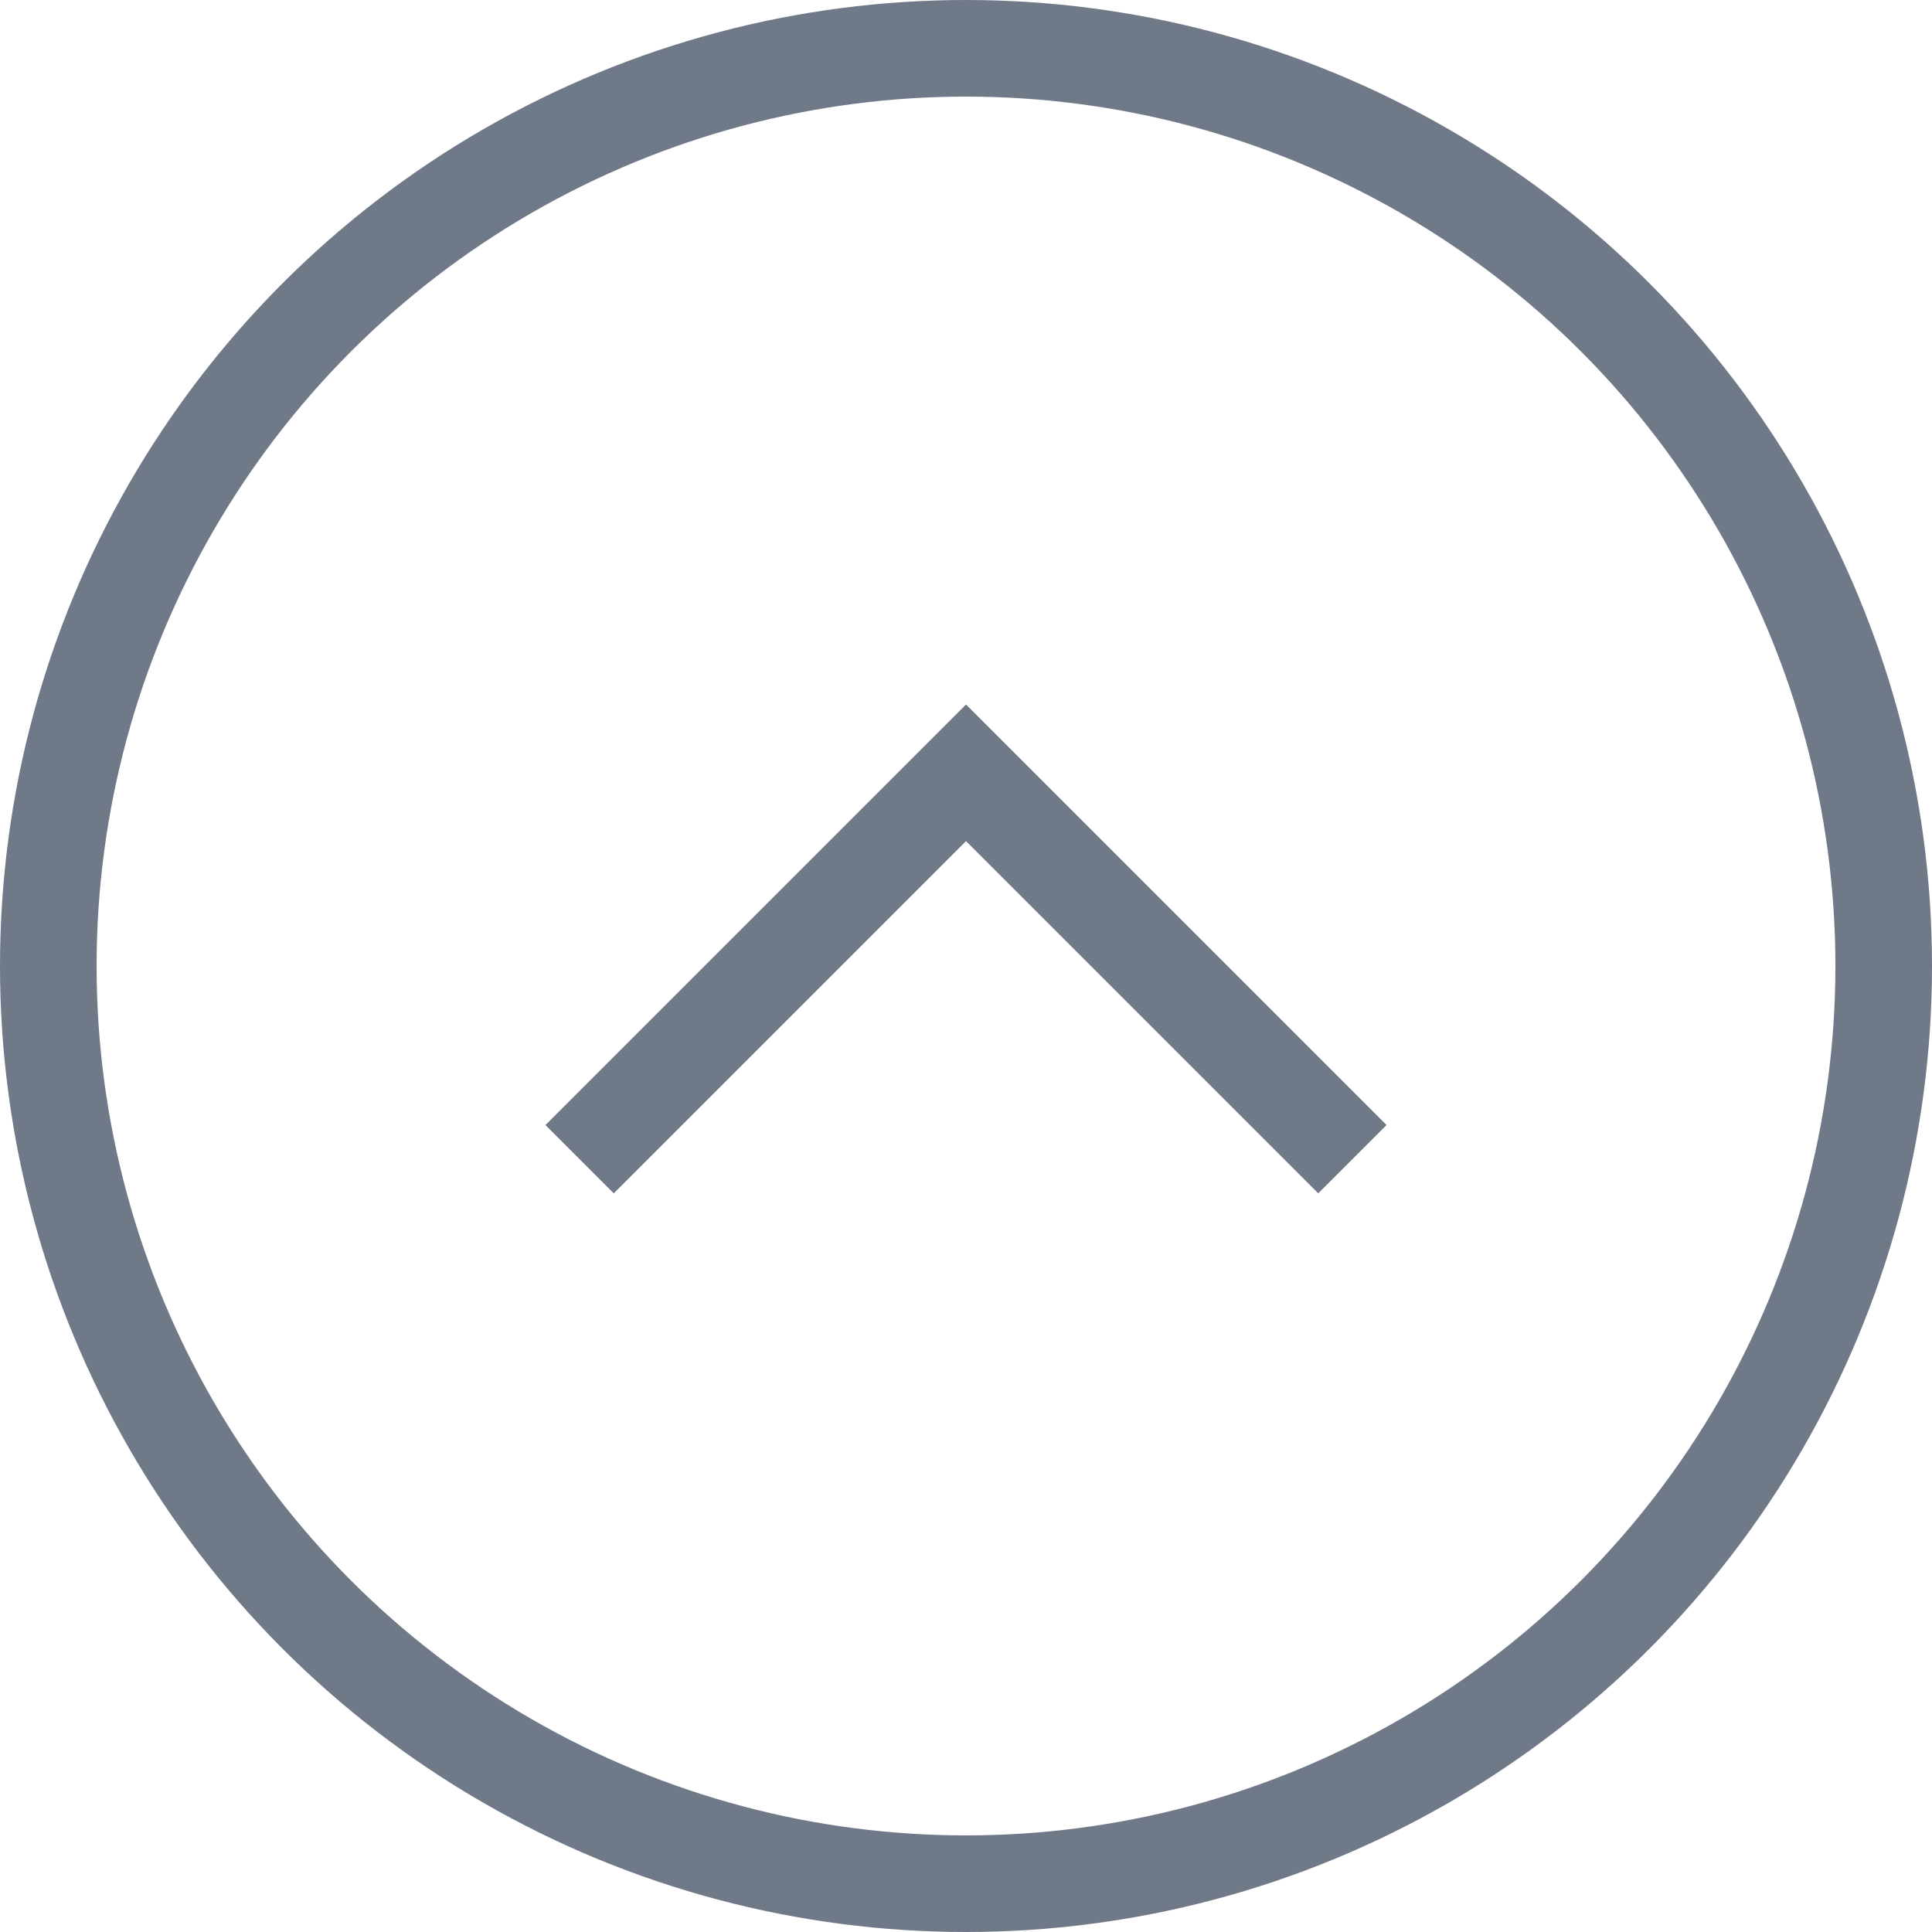 <svg width="24" height="24" viewBox="0 0 24 24" fill="none" xmlns="http://www.w3.org/2000/svg">
<g id="Group 651724">
<g id="Group 651699">
<circle id="Ellipse 80" cx="12" cy="12" r="11.4" transform="matrix(1 0 0 -1 0 24)" stroke="#707988" stroke-width="1.2"/>
<path id="Vector 1" d="M7.2 14.4L12 9.6L16.8 14.4" stroke="#707988" stroke-width="1.2"/>
</g>
</g>
</svg>
